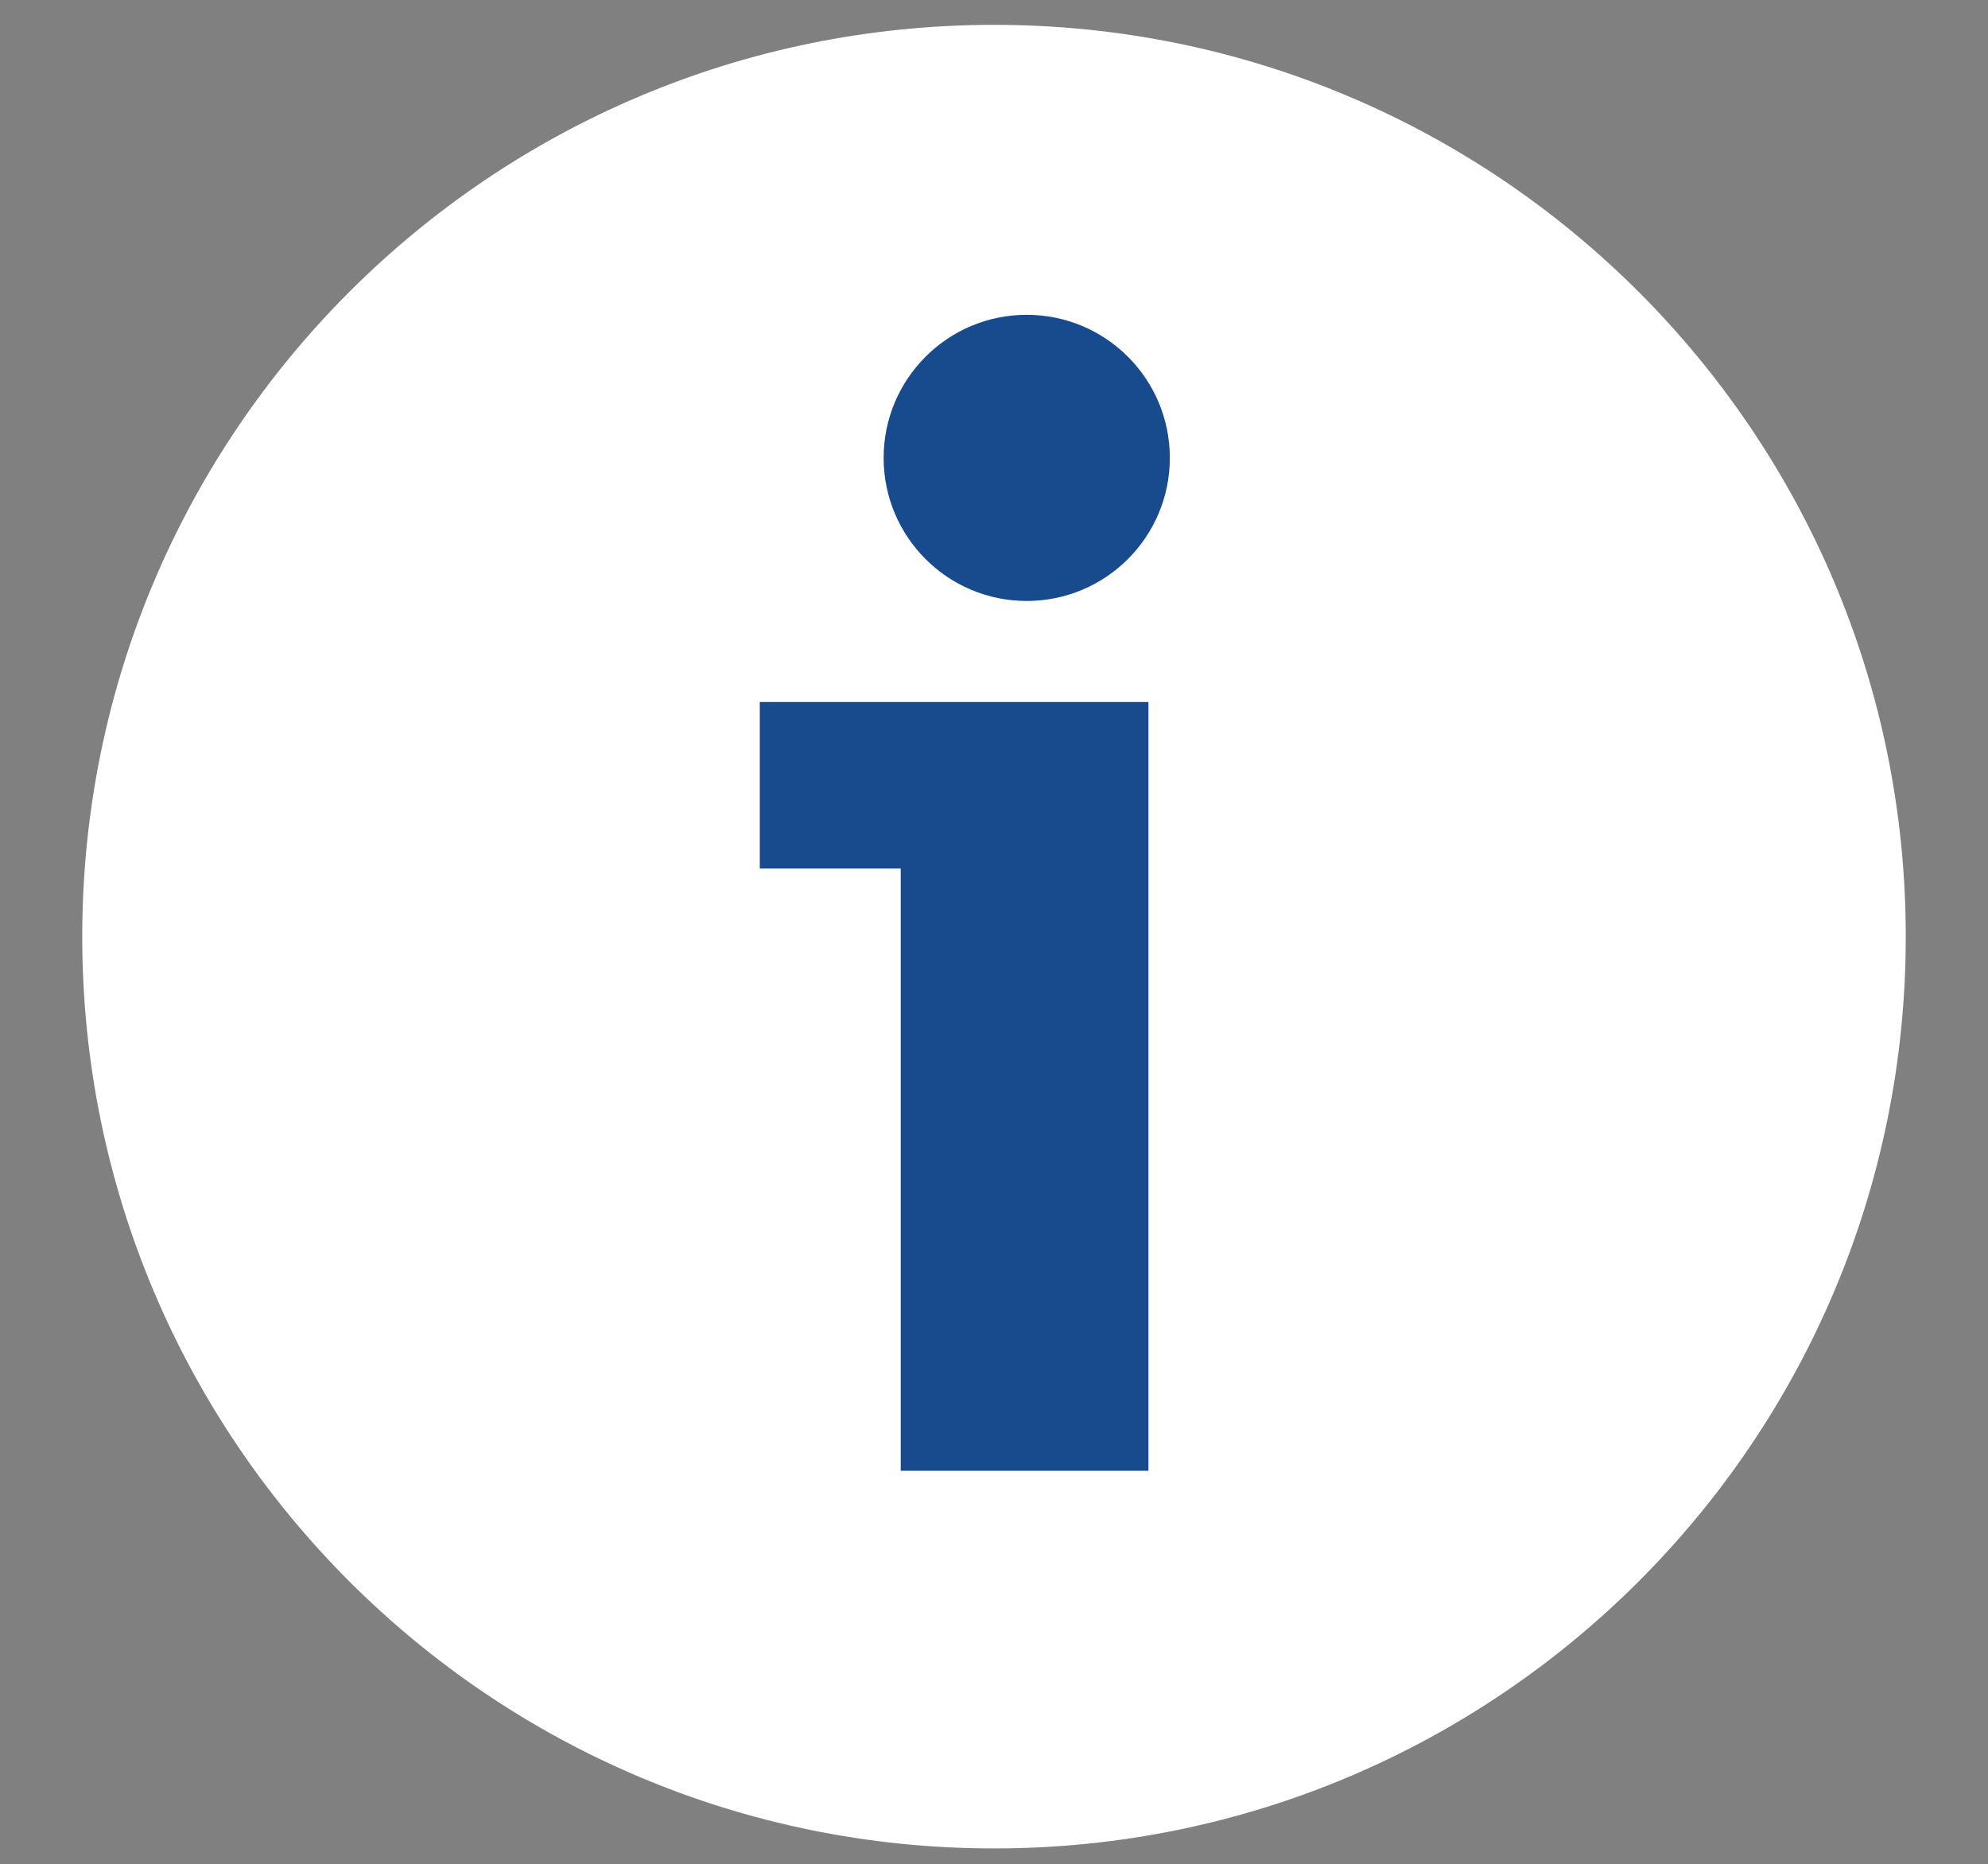 <?xml version="1.0" encoding="utf-8"?>
<!-- Generator: Adobe Illustrator 15.1.0, SVG Export Plug-In . SVG Version: 6.00 Build 0)  -->
<!DOCTYPE svg PUBLIC "-//W3C//DTD SVG 1.1//EN" "http://www.w3.org/Graphics/SVG/1.1/DTD/svg11.dtd">
<svg version="1.1" id="Layer_3" xmlns="http://www.w3.org/2000/svg" xmlns:xlink="http://www.w3.org/1999/xlink" x="0px" y="0px"
	 width="179.699px" height="168.492px" viewBox="0 0 179.699 168.492" enable-background="new 0 0 179.699 168.492"
	 xml:space="preserve">
<rect x="0" y="0" width="179.699" height="168.492" fill="#808080" stroke="none"/>
<path fill="#FFFFFF" d="M89.852,2.246c-45.52,0-82.418,36.898-82.418,82.419c0,45.518,36.898,82.415,82.418,82.415
	c45.514,0,82.414-36.897,82.414-82.415C172.266,39.145,135.366,2.246,89.852,2.246z"/>
<polygon fill="#184B8D" points="103.812,132.943 81.419,132.943 81.419,78.508 68.677,78.508 68.677,63.453 103.812,63.453 "/>
<path fill="#184B8D" d="M92.806,54.321c-7.141,0-12.933-5.79-12.933-12.931c0-7.144,5.792-12.934,12.933-12.934
	c7.146,0,12.938,5.791,12.938,12.934C105.743,48.532,99.952,54.321,92.806,54.321z"/>
</svg>
